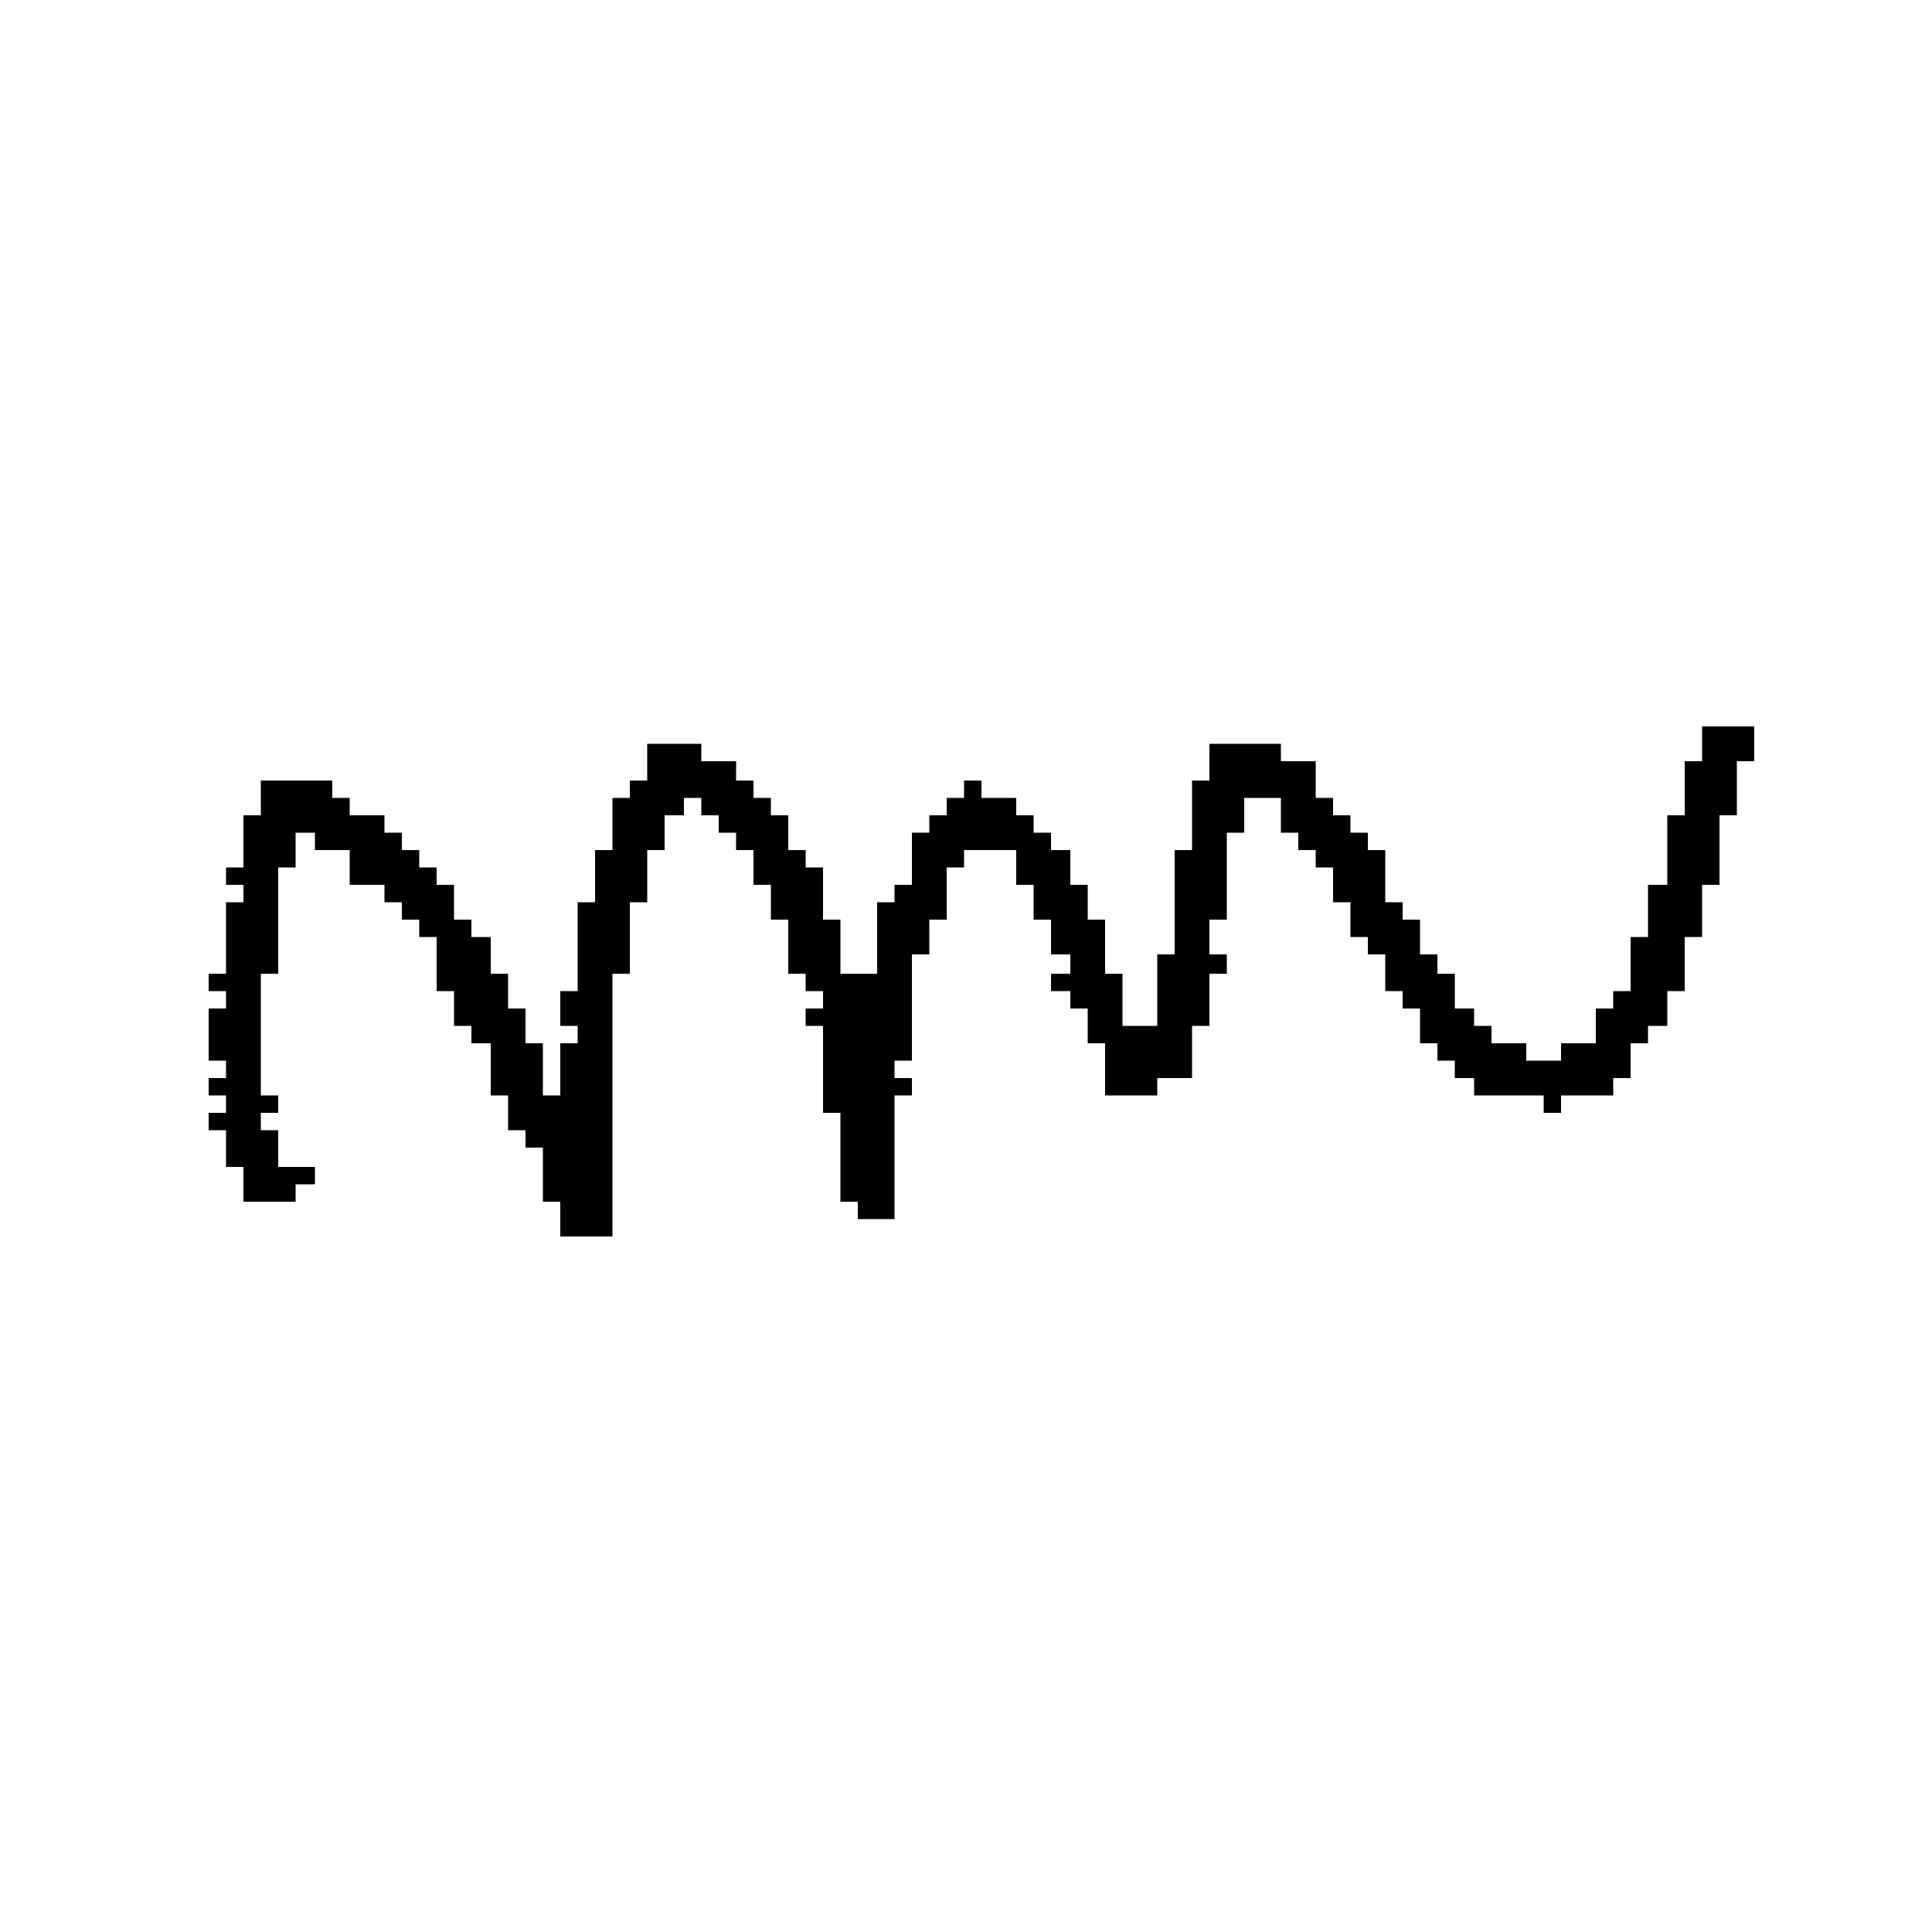 <svg id="Layer_1" data-name="Layer 1" xmlns="http://www.w3.org/2000/svg" width="100" height="100" viewBox="0 0 100 100"><polygon points="11.7 58.5 11.7 60.4 12.6 60.4 12.6 62.2 15.3 62.2 15.3 61.3 16.3 61.3 16.3 60.4 14.4 60.4 14.4 58.5 13.5 58.5 13.5 57.6 14.4 57.6 14.4 56.7 13.5 56.7 13.5 50.4 14.4 50.4 14.4 44.9 15.3 44.9 15.3 43.1 16.3 43.1 16.3 44 18.1 44 18.1 45.8 19.9 45.8 19.9 46.7 20.8 46.7 20.8 47.6 21.7 47.6 21.7 48.5 22.6 48.5 22.6 51.3 23.5 51.3 23.5 53.1 24.4 53.1 24.4 54 25.4 54 25.4 56.7 26.3 56.7 26.3 58.5 27.2 58.5 27.2 59.4 28.1 59.4 28.1 62.2 29 62.2 29 64 31.7 64 31.7 50.4 32.6 50.4 32.6 46.7 33.5 46.7 33.5 44 34.4 44 34.4 42.2 35.4 42.2 35.4 41.3 36.3 41.3 36.3 42.2 37.2 42.2 37.2 43.1 38.1 43.1 38.1 44 39 44 39 45.8 39.9 45.8 39.9 47.6 40.8 47.6 40.8 50.4 41.7 50.4 41.7 51.3 42.6 51.3 42.6 52.2 41.7 52.2 41.7 53.1 42.6 53.1 42.6 57.6 43.5 57.6 43.5 62.2 44.4 62.2 44.4 63.1 46.3 63.1 46.3 56.7 47.2 56.7 47.2 55.8 46.3 55.8 46.3 54.9 47.2 54.9 47.2 49.4 48.1 49.4 48.1 47.6 49 47.6 49 44.9 49.9 44.9 49.9 44 52.6 44 52.6 45.8 53.5 45.8 53.5 47.6 54.4 47.6 54.4 49.4 55.4 49.4 55.4 50.4 54.4 50.4 54.4 51.3 55.4 51.3 55.4 52.2 56.3 52.2 56.3 54 57.2 54 57.2 56.7 59.9 56.7 59.9 55.8 61.7 55.8 61.7 53.1 62.6 53.1 62.6 50.4 63.5 50.4 63.5 49.4 62.6 49.4 62.6 47.6 63.5 47.6 63.5 43.1 64.4 43.1 64.4 41.3 66.3 41.3 66.3 43.1 67.2 43.1 67.2 44 68.1 44 68.1 44.9 69 44.9 69 46.7 69.9 46.7 69.9 48.5 70.8 48.5 70.8 49.4 71.7 49.4 71.7 51.3 72.6 51.3 72.6 52.2 73.5 52.2 73.5 54 74.4 54 74.4 54.9 75.3 54.9 75.3 55.8 76.3 55.8 76.3 56.7 79.9 56.7 79.9 57.6 80.8 57.6 80.8 56.7 83.5 56.7 83.5 55.8 84.4 55.8 84.4 54 85.3 54 85.3 53.1 86.3 53.1 86.3 51.3 87.2 51.3 87.2 48.5 88.1 48.5 88.1 45.8 89 45.8 89 42.2 89.9 42.2 89.9 39.4 90.8 39.4 90.8 37.6 88.1 37.6 88.1 39.4 87.2 39.4 87.2 42.2 86.3 42.2 86.3 45.8 85.3 45.8 85.3 48.5 84.4 48.5 84.4 51.3 83.5 51.3 83.5 52.2 82.6 52.2 82.6 54 80.8 54 80.8 54.9 79 54.9 79 54 77.2 54 77.2 53.1 76.3 53.1 76.3 52.2 75.3 52.2 75.3 50.4 74.4 50.4 74.4 49.4 73.5 49.4 73.5 47.6 72.6 47.6 72.6 46.7 71.7 46.7 71.7 44 70.8 44 70.8 43.1 69.9 43.1 69.9 42.2 69 42.2 69 41.3 68.1 41.3 68.1 39.4 66.3 39.4 66.3 38.5 62.6 38.5 62.6 40.4 61.7 40.4 61.7 44 60.8 44 60.8 49.4 59.9 49.4 59.9 53.1 58.1 53.1 58.1 50.4 57.2 50.4 57.2 47.6 56.3 47.6 56.3 45.8 55.4 45.8 55.4 44 54.4 44 54.4 43.1 53.5 43.1 53.5 42.2 52.6 42.2 52.6 41.3 50.8 41.3 50.8 40.4 49.9 40.4 49.9 41.3 49 41.3 49 42.2 48.1 42.2 48.1 43.1 47.2 43.1 47.2 45.8 46.3 45.8 46.3 46.7 45.4 46.7 45.4 50.4 43.5 50.4 43.5 47.6 42.6 47.6 42.6 44.9 41.7 44.9 41.7 44 40.8 44 40.8 42.2 39.9 42.2 39.9 41.3 39 41.3 39 40.4 38.1 40.4 38.1 39.4 36.3 39.4 36.3 38.5 33.5 38.5 33.5 40.4 32.6 40.4 32.6 41.3 31.7 41.3 31.7 44 30.8 44 30.8 46.7 29.9 46.7 29.9 51.3 29 51.3 29 53.1 29.9 53.1 29.9 54 29 54 29 56.7 28.1 56.7 28.1 54 27.2 54 27.2 52.2 26.3 52.2 26.3 50.4 25.4 50.4 25.4 48.5 24.4 48.5 24.4 47.6 23.5 47.6 23.5 45.8 22.6 45.8 22.6 44.9 21.7 44.9 21.7 44 20.8 44 20.8 43.1 19.9 43.1 19.9 42.2 18.1 42.2 18.1 41.3 17.2 41.3 17.2 40.4 13.5 40.4 13.5 42.2 12.6 42.2 12.6 44.9 11.7 44.9 11.7 45.8 12.6 45.8 12.6 46.7 11.7 46.7 11.7 50.4 10.8 50.4 10.8 51.3 11.7 51.3 11.7 52.2 10.8 52.2 10.8 54.9 11.7 54.9 11.7 55.8 10.8 55.8 10.8 56.7 11.7 56.7 11.7 57.6 10.8 57.6 10.8 58.5 11.7 58.5"/></svg>